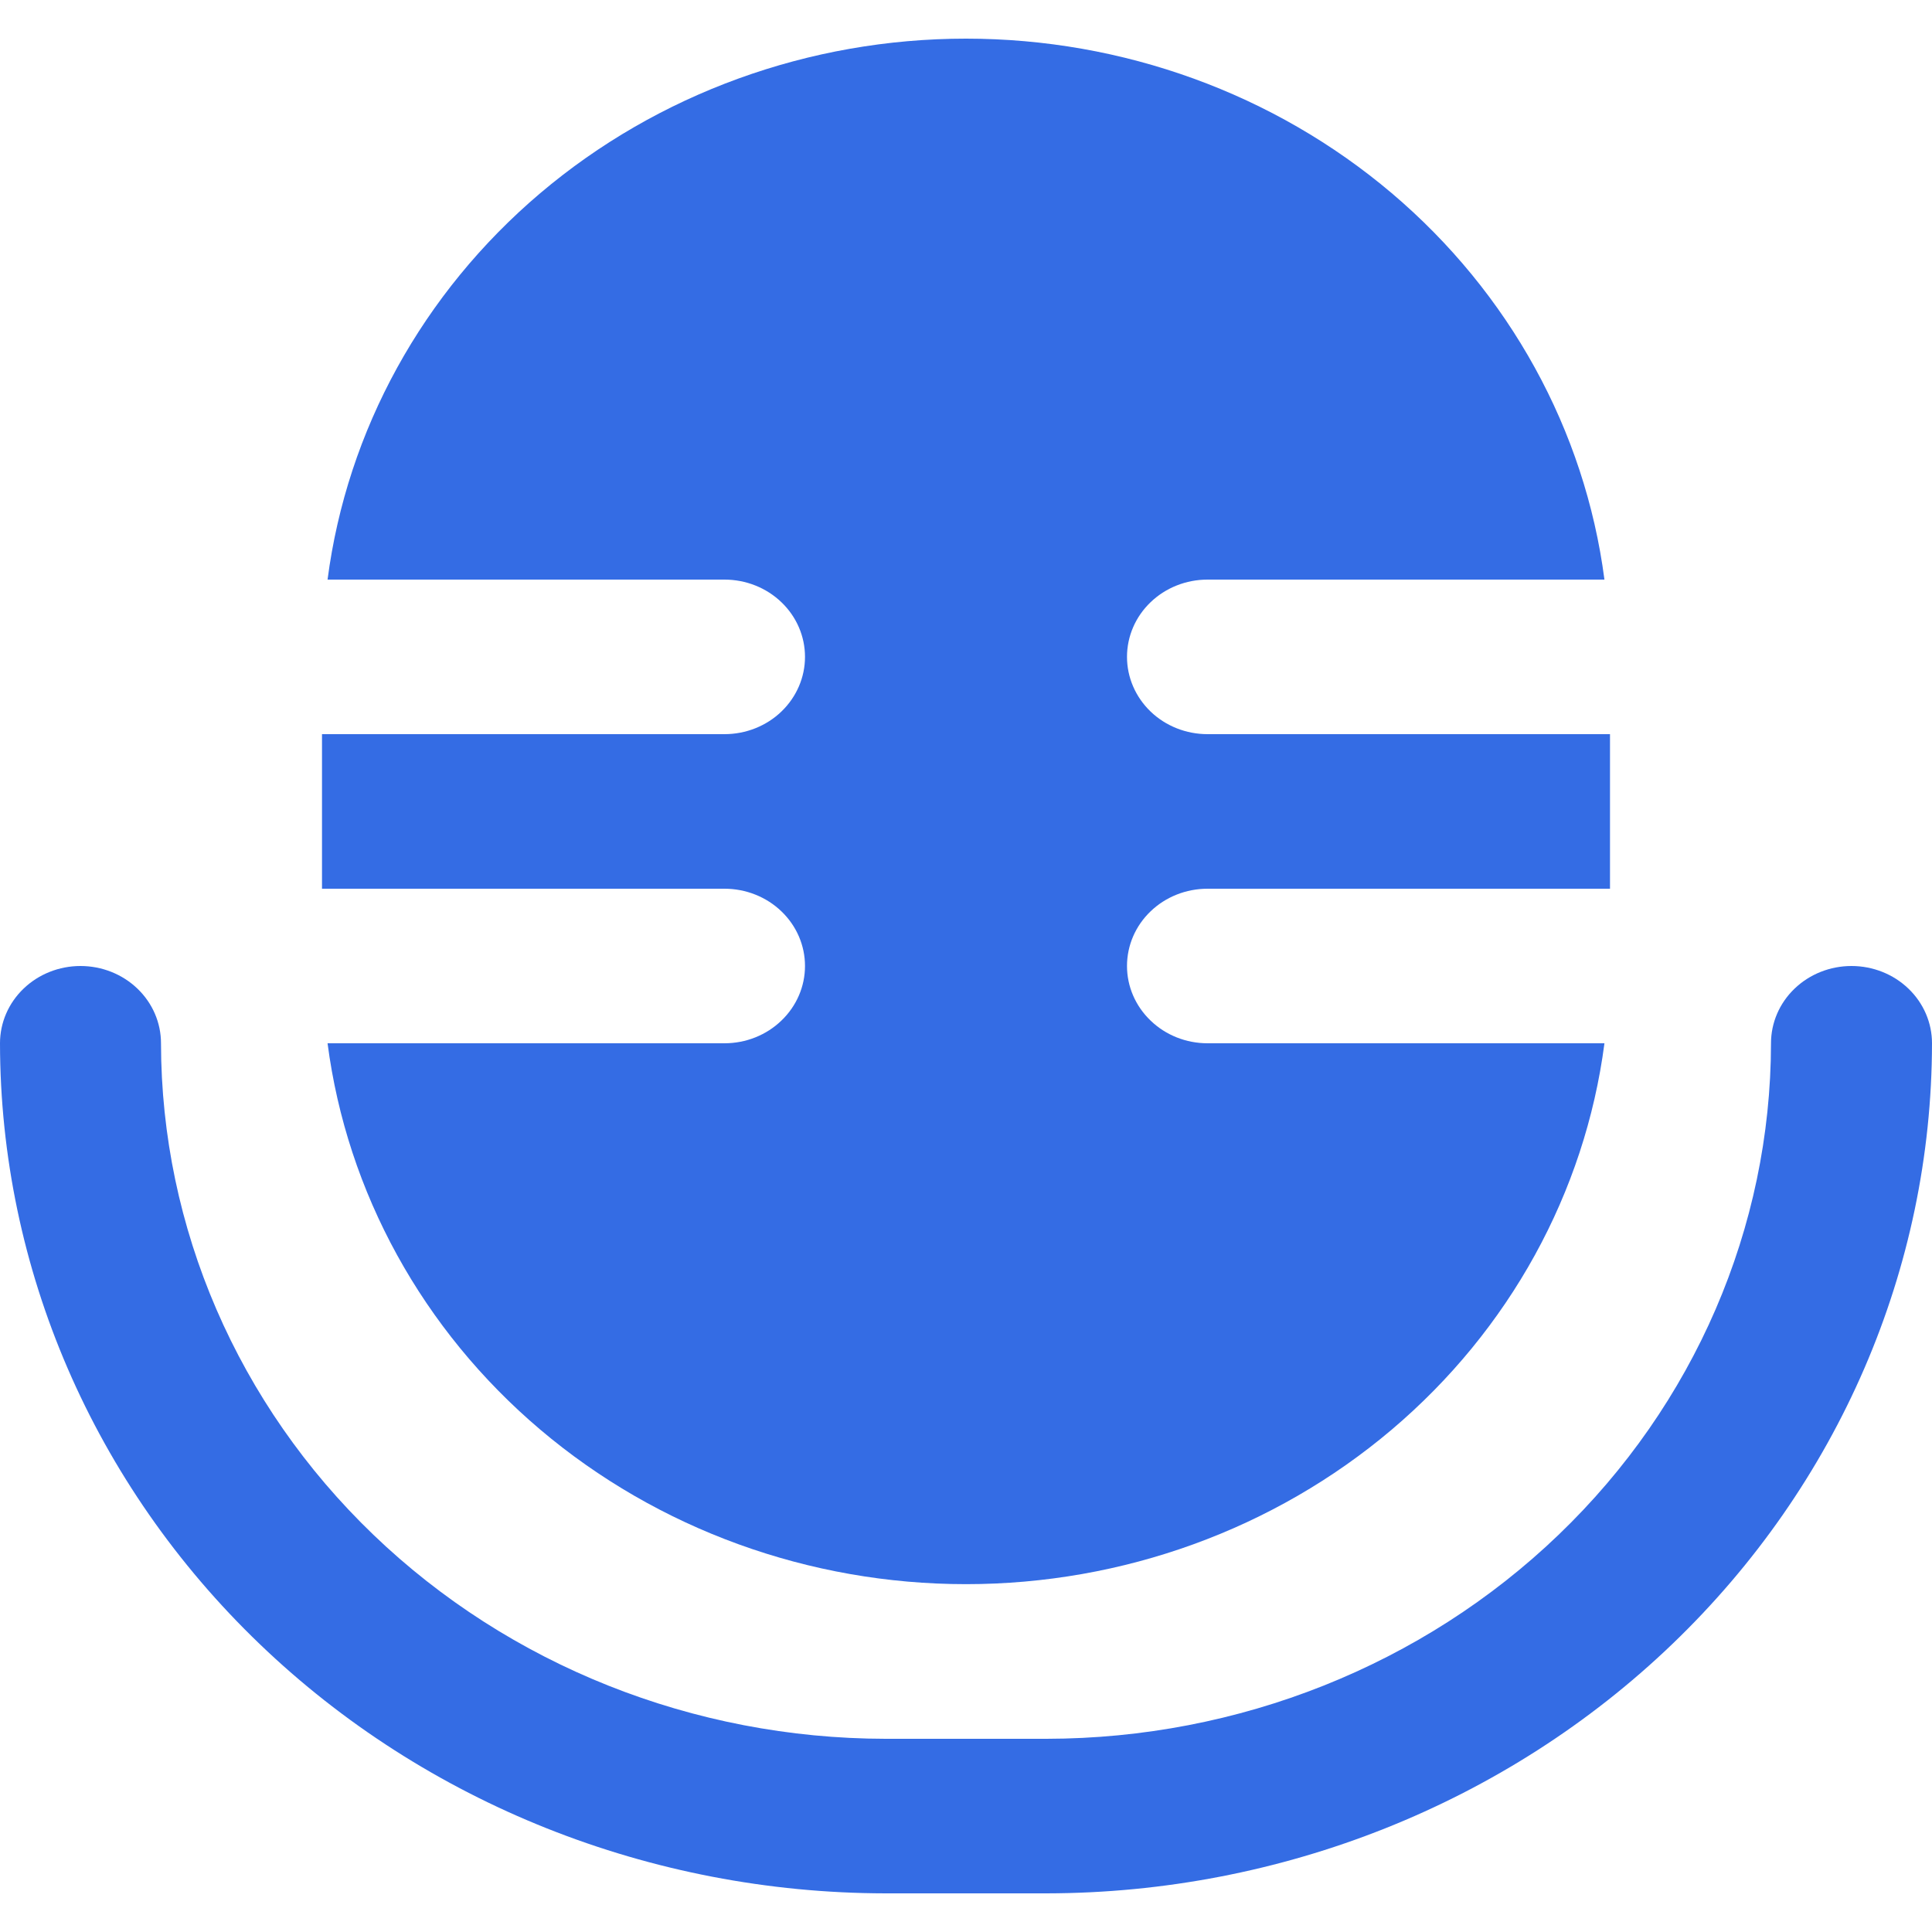 <svg width="24" height="24" viewBox="0 0 24 24" fill="none" xmlns="http://www.w3.org/2000/svg">
<path d="M10 12C10 12.254 9.895 12.498 9.707 12.678C9.52 12.859 9.265 12.96 9 12.96H4.069C4.311 14.815 5.251 16.522 6.711 17.759C8.171 18.996 10.052 19.679 12 19.679C13.948 19.679 15.829 18.996 17.289 17.759C18.749 16.522 19.689 14.815 19.931 12.96H15C14.735 12.96 14.48 12.859 14.293 12.678C14.105 12.498 14 12.254 14 12C14 11.745 14.105 11.501 14.293 11.321C14.48 11.141 14.735 11.04 15 11.04H20V9.12H15C14.735 9.12 14.48 9.019 14.293 8.839C14.105 8.658 14 8.414 14 8.16C14 7.905 14.105 7.661 14.293 7.481C14.48 7.301 14.735 7.2 15 7.2H19.931C19.689 5.344 18.749 3.638 17.289 2.4C15.829 1.163 13.948 0.48 12 0.48C10.052 0.48 8.171 1.163 6.711 2.4C5.251 3.638 4.311 5.344 4.069 7.2H9C9.265 7.2 9.52 7.301 9.707 7.481C9.895 7.661 10 7.905 10 8.16C10 8.414 9.895 8.658 9.707 8.839C9.52 9.019 9.265 9.12 9 9.12H4V11.04H9C9.265 11.04 9.52 11.141 9.707 11.321C9.895 11.501 10 11.745 10 12Z" fill="#346CE4"/>
<path d="M23 12C22.735 12 22.48 12.101 22.293 12.281C22.105 12.461 22 12.705 22 12.96C21.997 15.25 21.048 17.447 19.361 19.066C17.674 20.686 15.386 21.597 13 21.6H11C8.614 21.597 6.326 20.686 4.639 19.066C2.952 17.446 2.003 15.25 2 12.96C2 12.705 1.895 12.461 1.707 12.281C1.52 12.101 1.265 12 1 12C0.735 12 0.48 12.101 0.293 12.281C0.105 12.461 0 12.705 0 12.96C0.003 15.759 1.163 18.443 3.226 20.423C5.288 22.403 8.084 23.516 11 23.52H13C15.916 23.516 18.712 22.403 20.774 20.423C22.837 18.443 23.997 15.759 24 12.96C24 12.705 23.895 12.461 23.707 12.281C23.52 12.101 23.265 12 23 12Z" fill="#346CE4"/>
</svg>

